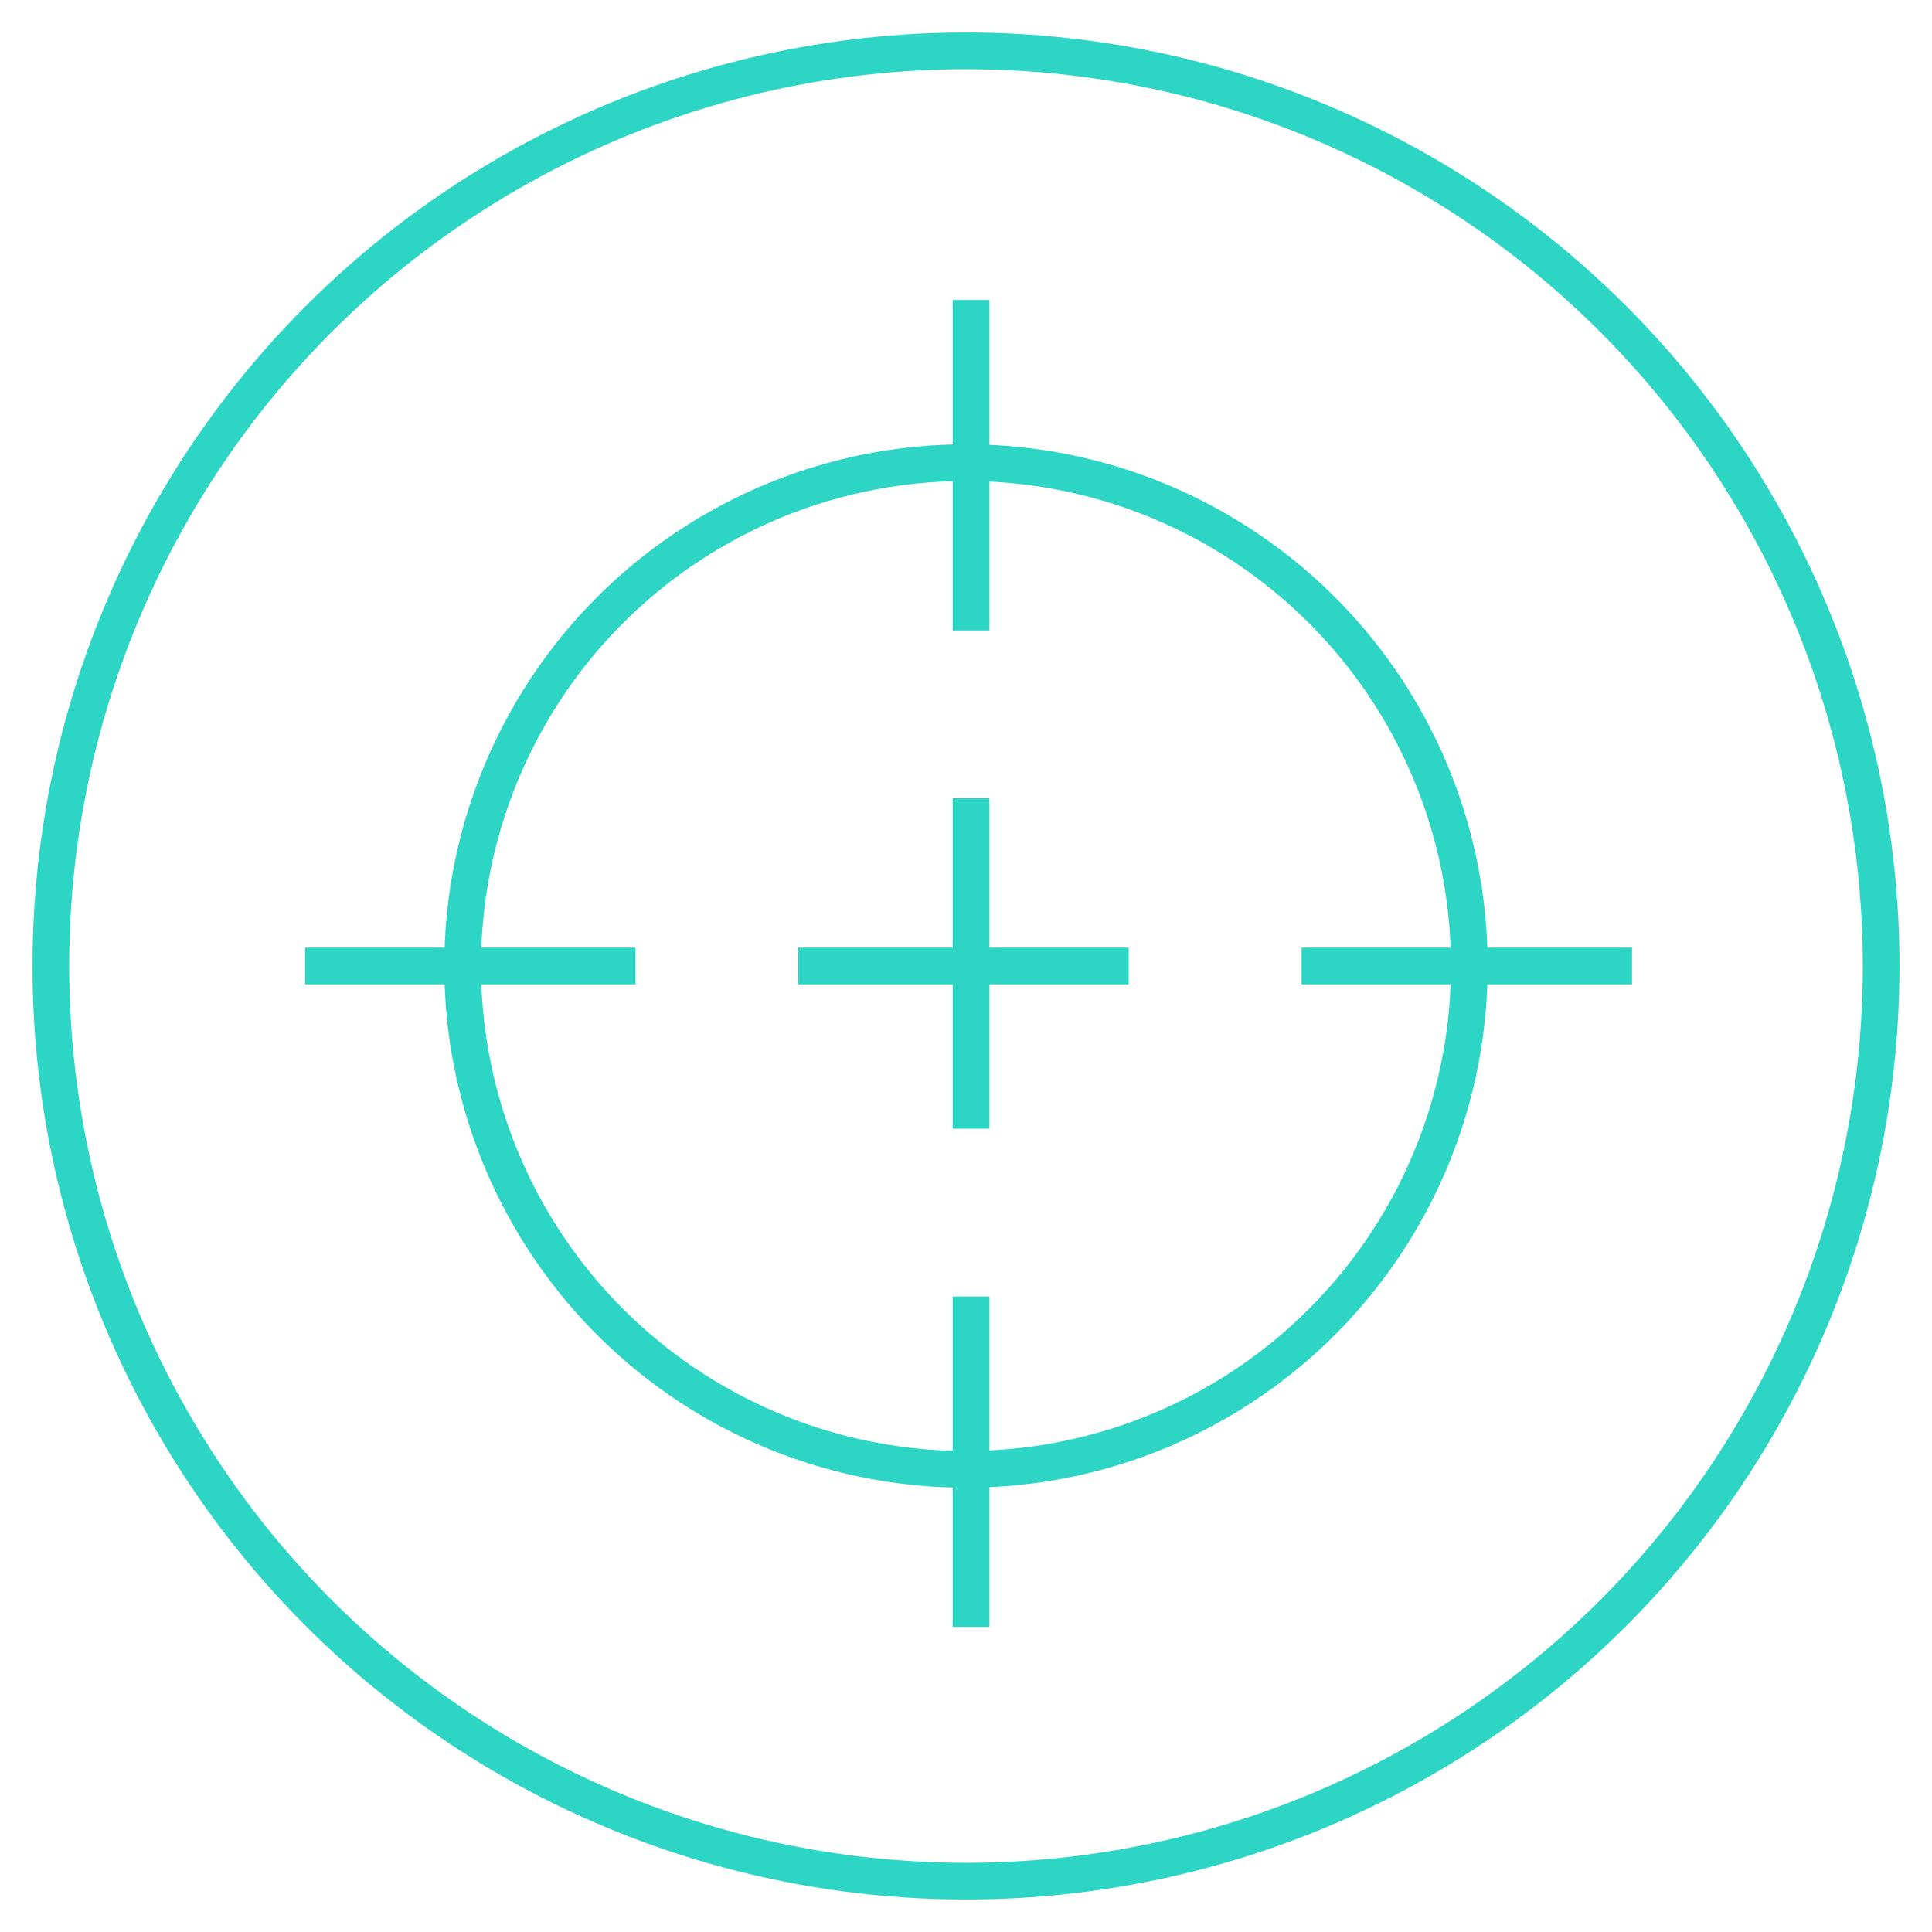 <?xml version="1.0" encoding="utf-8"?>
<!-- Generator: Adobe Illustrator 26.1.0, SVG Export Plug-In . SVG Version: 6.00 Build 0)  -->
<svg version="1.1" id="Layer_1" xmlns="http://www.w3.org/2000/svg" xmlns:xlink="http://www.w3.org/1999/xlink" x="0px" y="0px"
	 viewBox="0 0 38 38" style="enable-background:new 0 0 38 38;" xml:space="preserve">
<style type="text/css">
	.st0{fill-rule:evenodd;clip-rule:evenodd;fill:none;stroke:#2DD5C4;stroke-width:0.722;stroke-miterlimit:10;}
	.st1{fill:none;stroke:#2DD5C4;stroke-width:0.722;stroke-miterlimit:10;}
</style>
<g id="Done_00000088093161737414323130000001389942711412290987_">
	<g id="Threat" transform="translate(562, 2203)">
		<circle class="st0" cx="-543" cy="-2184" r="18"/>
	</g>
</g>
<g id="Done_00000169525384441060665630000000710472168255579291_">
	<g id="Threat_00000095301911180189363880000005652056001276408763_" transform="translate(562, 2203)">
		<circle class="st0" cx="-543" cy="-2184" r="9.9"/>
	</g>
</g>
<g>
	<line class="st1" x1="6" y1="19" x2="12.5" y2="19"/>
	<line class="st1" x1="25.6" y1="19" x2="32.1" y2="19"/>
</g>
<g>
	<line class="st1" x1="15.7" y1="19" x2="22.2" y2="19"/>
	<line class="st1" x1="19.1" y1="15.7" x2="19.1" y2="22.2"/>
</g>
<g>
	<line class="st1" x1="19.1" y1="5.9" x2="19.1" y2="12.4"/>
	<line class="st1" x1="19.1" y1="25.5" x2="19.1" y2="32"/>
</g>
</svg>
